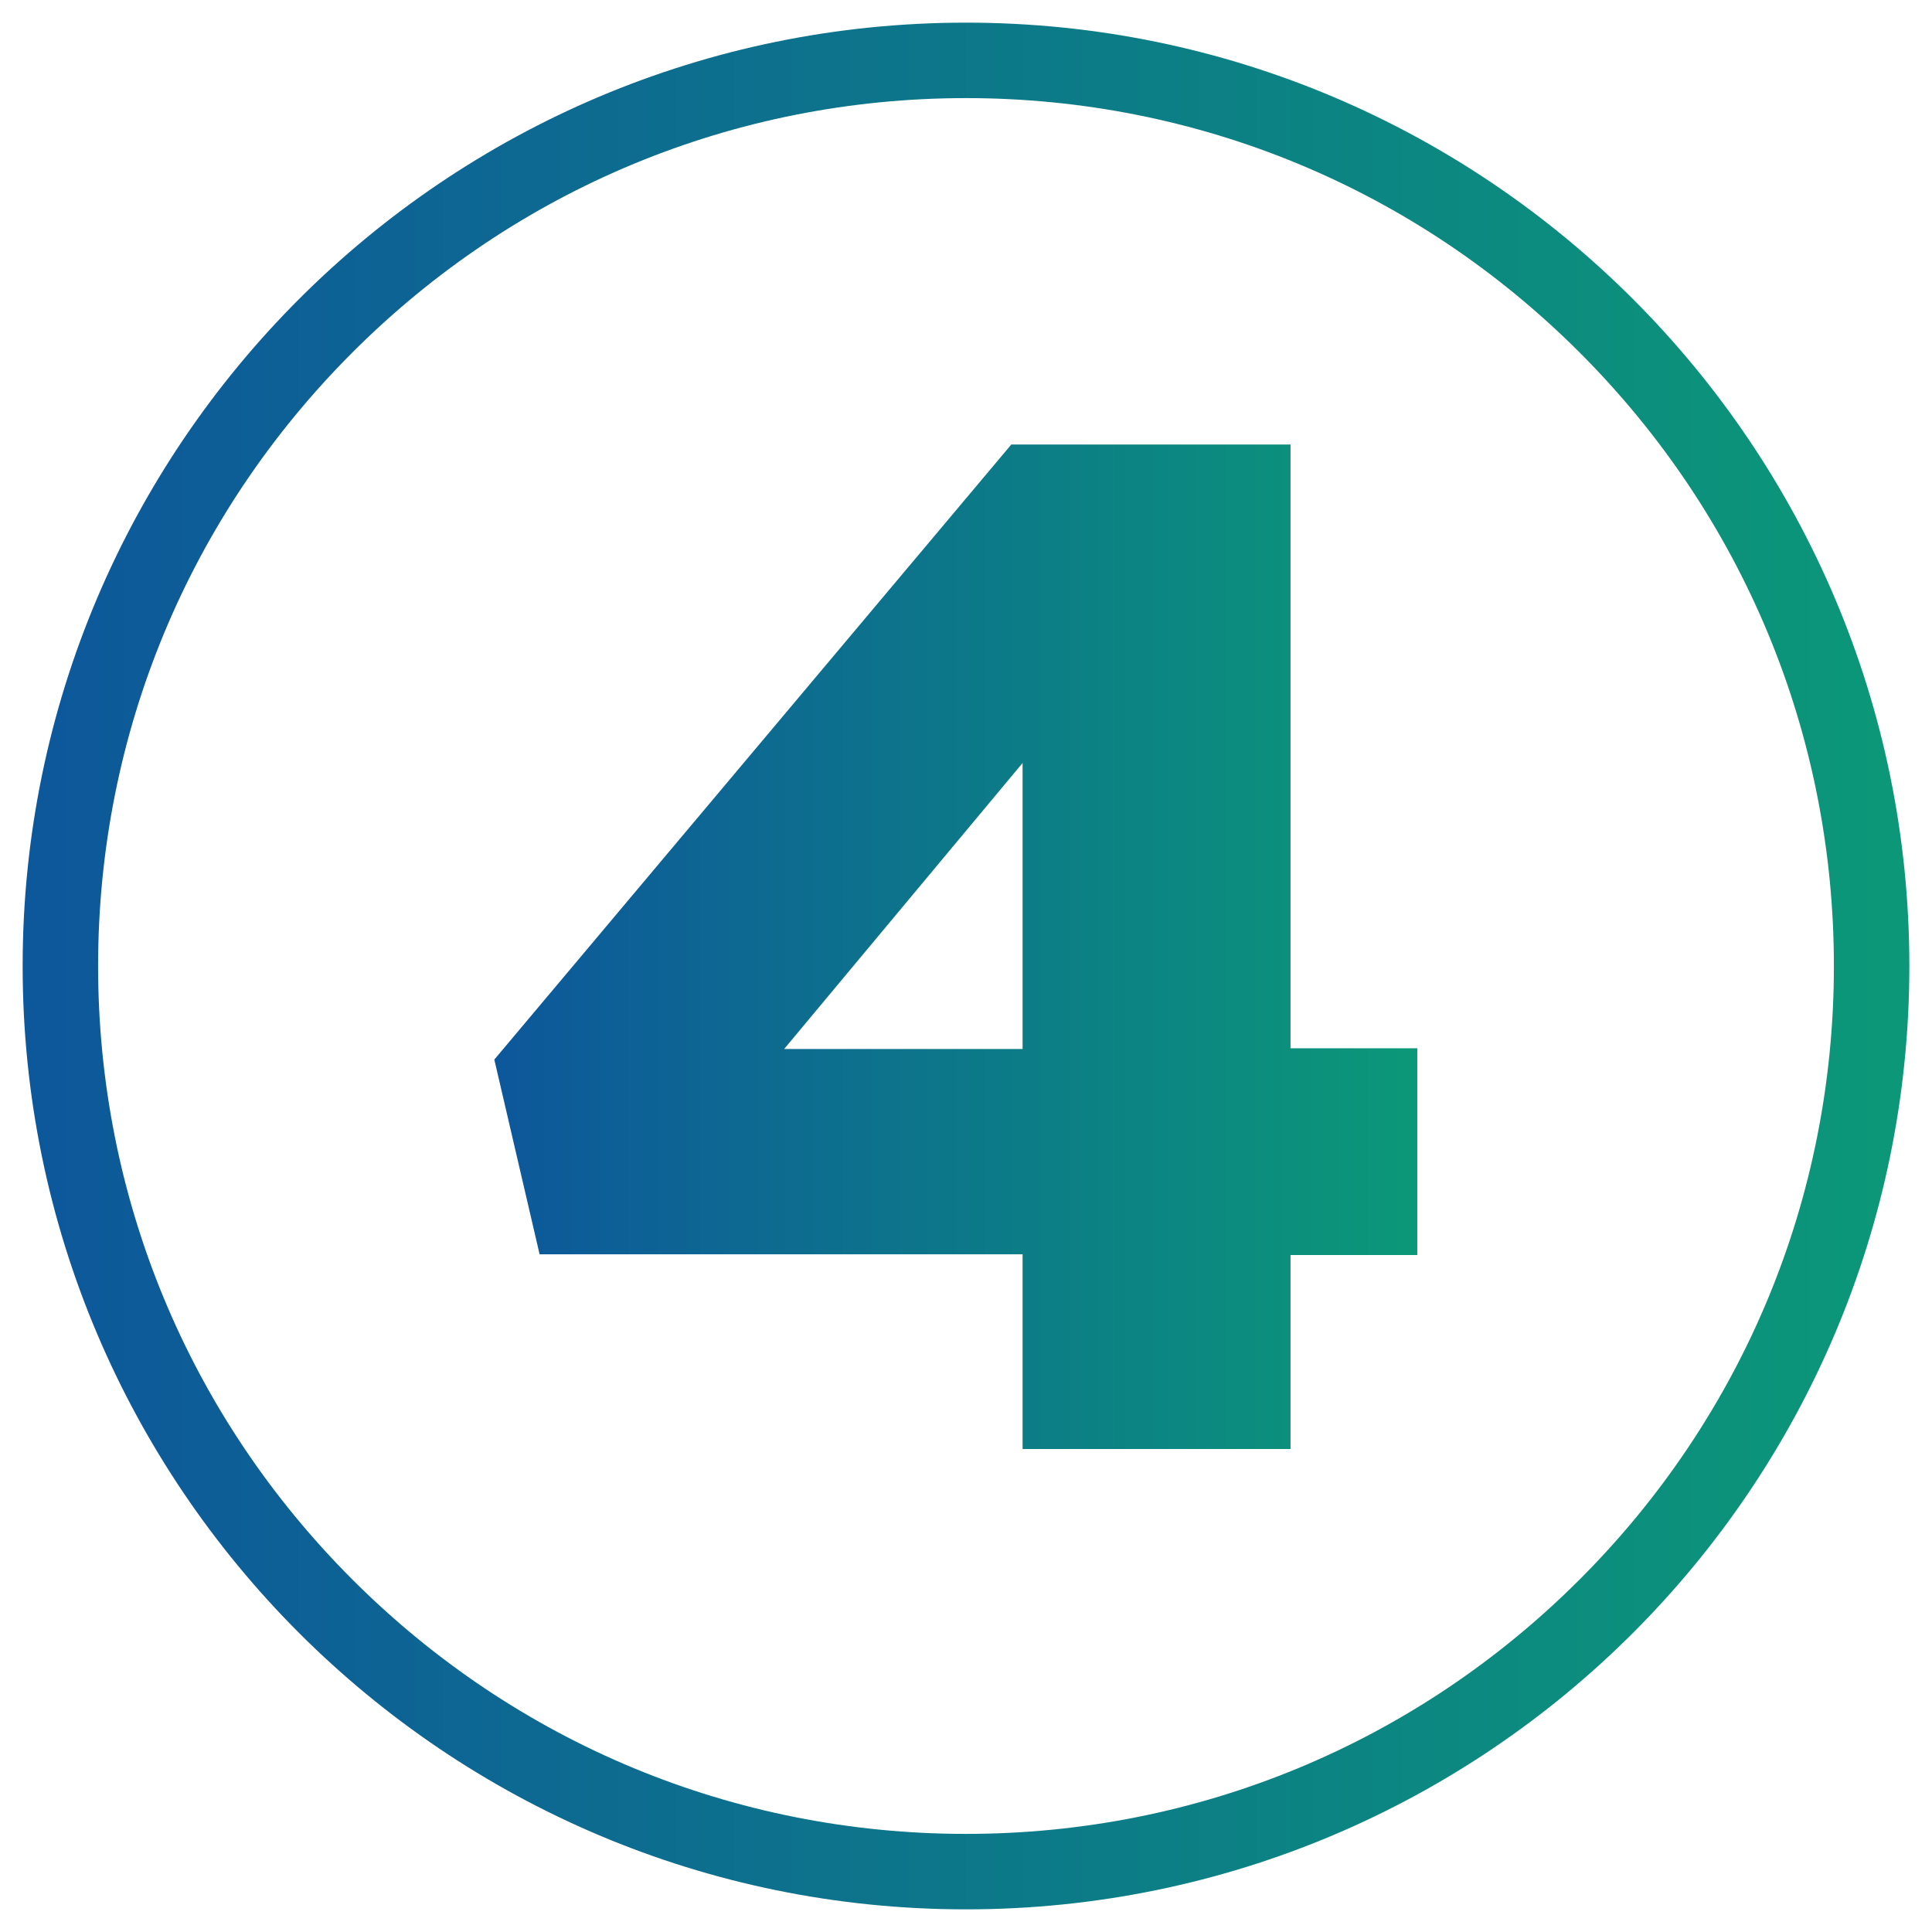 <svg width="72" height="72" viewBox="0 0 72 72" fill="none" xmlns="http://www.w3.org/2000/svg">
<g clip-path="url(#clip0_403_109)">
<path d="M36 3.656C44.634 3.656 52.763 7.031 58.866 13.134C64.969 19.238 68.344 27.366 68.344 36C68.344 44.634 64.969 52.763 58.866 58.866C52.763 64.969 44.634 68.344 36 68.344C27.366 68.344 19.238 64.969 13.134 58.866C7.031 52.763 3.656 44.634 3.656 36C3.656 27.366 7.031 19.238 13.134 13.134C19.238 7.031 27.366 3.656 36 3.656ZM36 0.844C16.594 0.844 0.844 16.594 0.844 36C0.844 55.406 16.594 71.156 36 71.156C55.406 71.156 71.156 55.406 71.156 36C71.156 16.594 55.406 0.844 36 0.844Z" fill="url(#paint0_linear_403_109)"/>
<path d="M38.109 46.744H20.109L18.422 39.487L37.688 16.566H48.094V39.066H52.819V46.772H48.094V54H38.109V46.744ZM38.109 39.094V28.434L29.222 39.094H38.109Z" fill="url(#paint1_linear_403_109)"/>
</g>
<defs>
<linearGradient id="paint0_linear_403_109" x1="0.844" y1="36" x2="71.156" y2="36" gradientUnits="userSpaceOnUse">
<stop stop-color="#0D579B"/>
<stop offset="1" stop-color="#0C9878"/>
</linearGradient>
<linearGradient id="paint1_linear_403_109" x1="18.422" y1="35.283" x2="52.819" y2="35.283" gradientUnits="userSpaceOnUse">
<stop stop-color="#0D579B"/>
<stop offset="1" stop-color="#0C9878"/>
</linearGradient>
<clipPath id="clip0_403_109">
<rect width="72" height="72" fill="white"/>
</clipPath>
</defs>
</svg>
